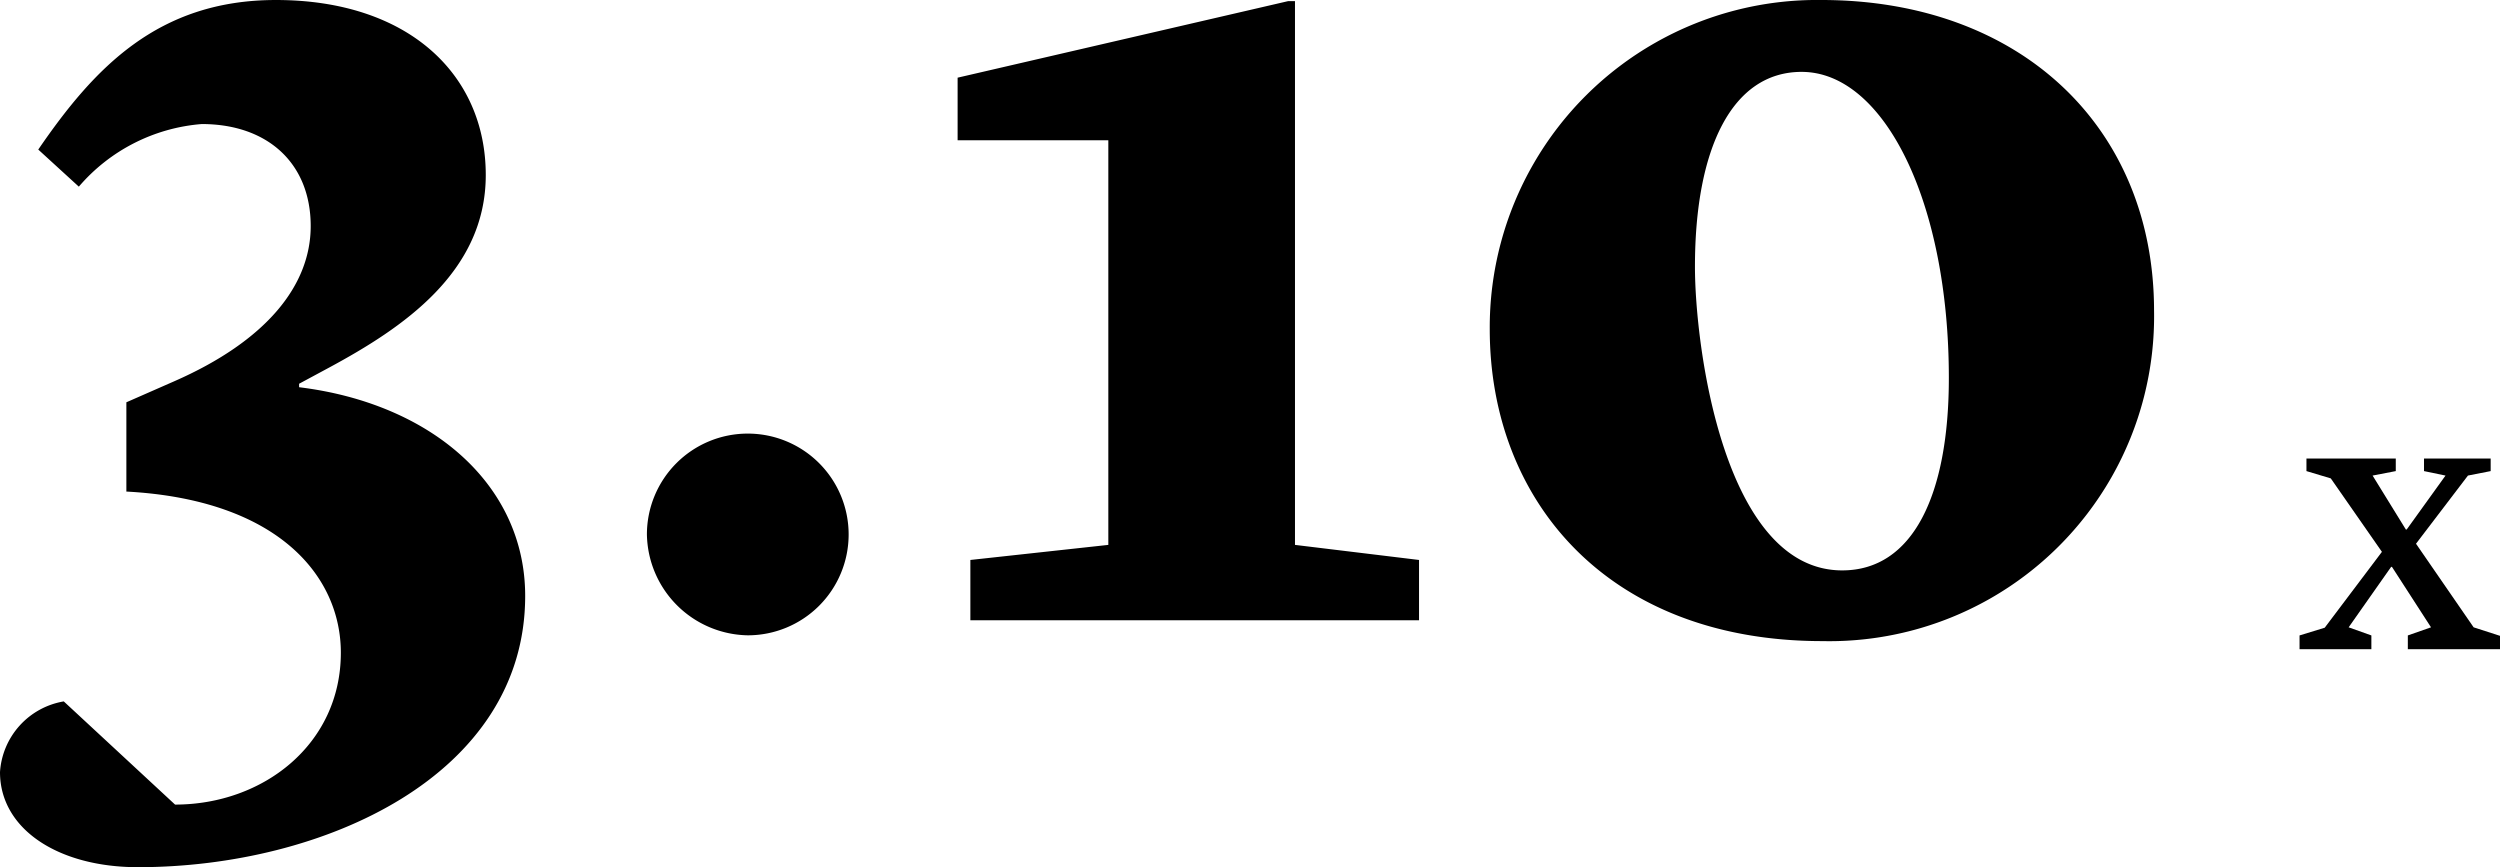 <svg xmlns="http://www.w3.org/2000/svg" width="86.256" height="29.92" viewBox="0 0 86.256 29.92">
  <g transform="translate(-1207.8 -1045.821)">
    <path d="M7.056,0V-.462l-.91-.294L4.158-3.64,5.95-5.992l.784-.154V-6.58h-2.3v.434l.742.154L3.836-4.13H3.808L2.66-5.992l.8-.154V-6.58H.378v.434l.84.252L2.982-3.36,1.008-.742.14-.476V0H2.618V-.476l-.784-.28L3.3-2.842h.028L4.676-.756l-.8.28V0Z" transform="translate(1287 1068.221)"/>
    <path  d="M11.56,38.52c6.4,0,13.36-3.16,13.36-9.36,0-3.84-3.24-6.64-7.8-7.2v-.12l1.04-.56c2.52-1.36,5.4-3.28,5.4-6.64,0-3.48-2.68-6.04-7.24-6.04-4.08,0-6.28,2.36-8.2,5.16l1.4,1.28a6.233,6.233,0,0,1,4.24-2.16c2.28,0,3.76,1.36,3.76,3.52,0,2.04-1.52,3.96-4.72,5.36l-1.64.72v3.08c5.24.28,7.4,2.92,7.4,5.56,0,3.16-2.68,5.24-5.72,5.24L9,32.8a2.647,2.647,0,0,0-2.2,2.44C6.8,37.2,8.8,38.52,11.56,38.52Zm21.04-8a3.48,3.48,0,1,0-3.48-3.48A3.543,3.543,0,0,0,32.6,30.52ZM51.48,8.64h-.24l-11.4,2.64v2.16h5.2V27.4l-4.76.52V30H55.76V27.92l-4.28-.52Zm13.8,9.16c0-4.08,1.28-6.72,3.68-6.72,2.84,0,5.08,4.48,5.08,10.56,0,4.04-1.24,6.64-3.68,6.64C66.28,28.28,65.28,20.56,65.28,17.8Zm4.4,12.92a11.206,11.206,0,0,0,11.44-11.4C81.12,13,76.52,8.6,69.64,8.6A11.294,11.294,0,0,0,58.2,19.96C58.2,25.84,62.24,30.72,69.68,30.72Z" transform="translate(1201 1037.221)"/>
  </g>
</svg>

